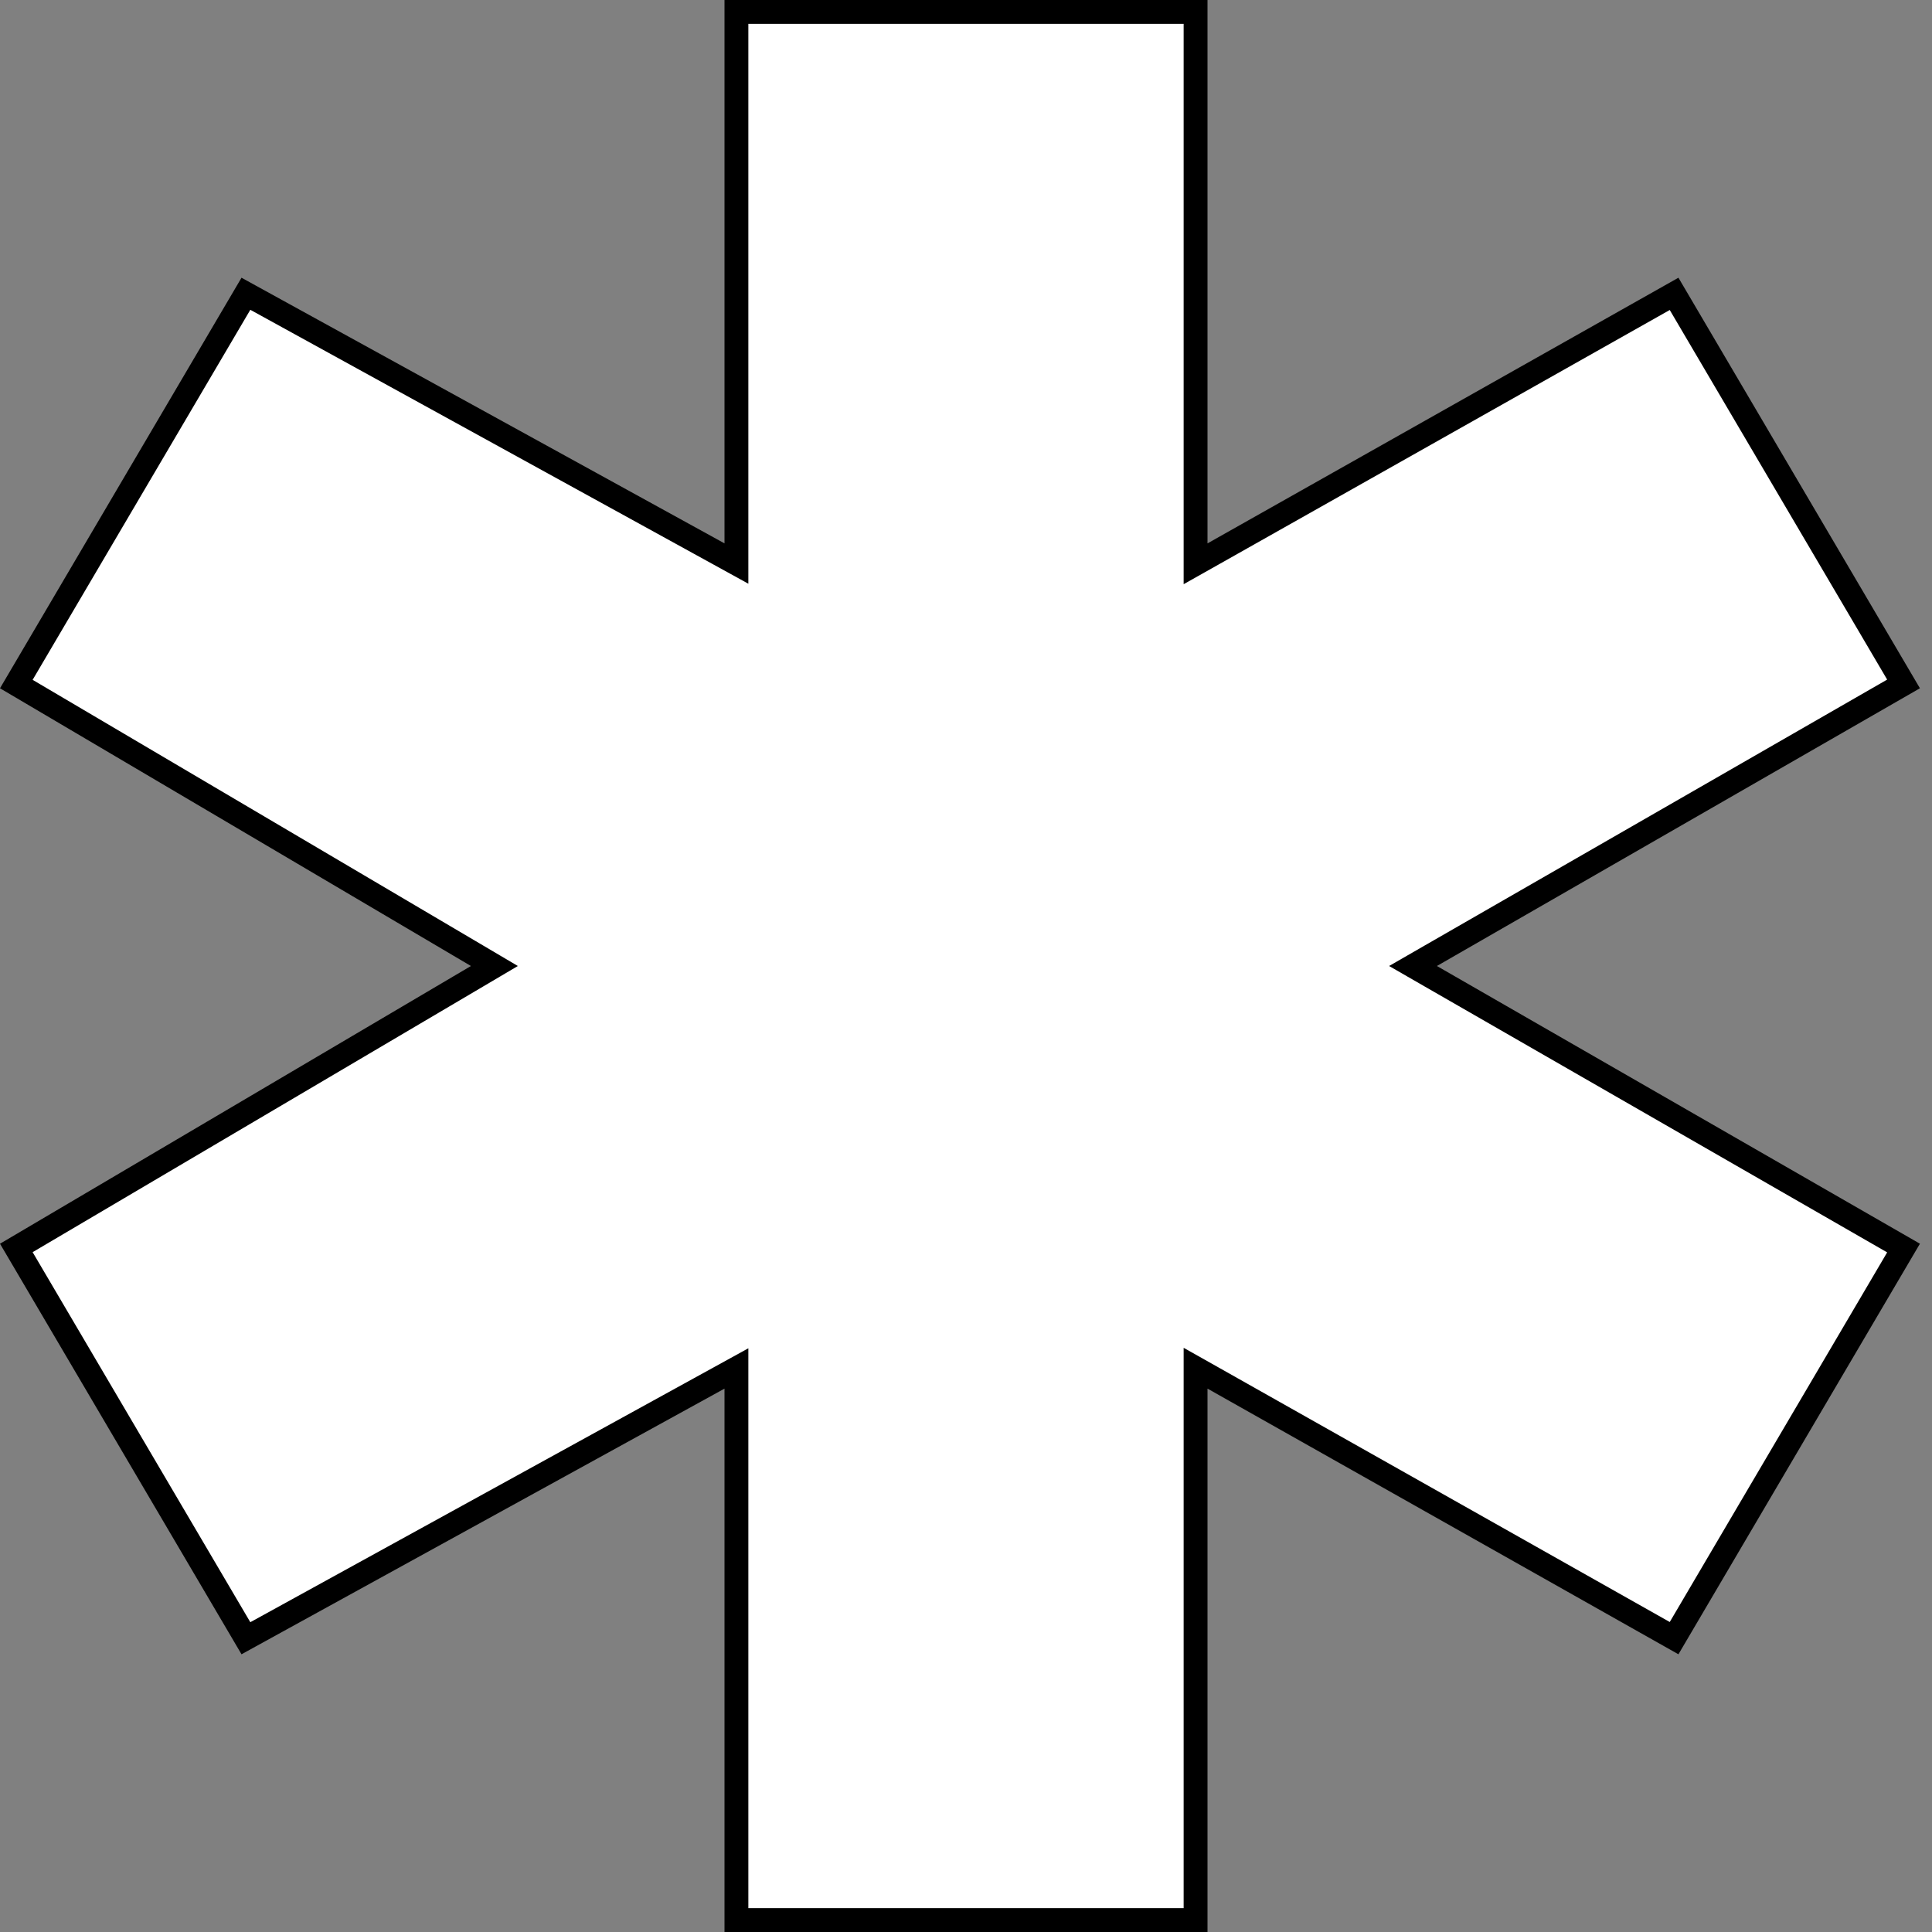 <?xml version="1.0" encoding="UTF-8"?> <svg xmlns="http://www.w3.org/2000/svg" width="81" height="81" viewBox="0 0 81 81" fill="none"><rect x="0" y="0" width="81" height="81" fill="#808080" stroke="none"/> <path d="M70.187 12.32L79.807 28.674L59.995 40.066L59.241 40.5L59.995 40.934L79.807 52.325L70.187 68.68L50.871 57.783L50.125 57.363V58.219V80.5H30.875V58.219V57.373L30.134 57.781L10.31 68.684L0.684 52.321L19.998 40.931L20.728 40.5L19.998 40.069L0.684 28.679L10.31 12.316L30.134 23.219L30.875 23.627V22.781V0.5H50.125V22.781V23.637L50.871 23.217L70.187 12.32Z" fill="white" stroke="black"></path> </svg> 